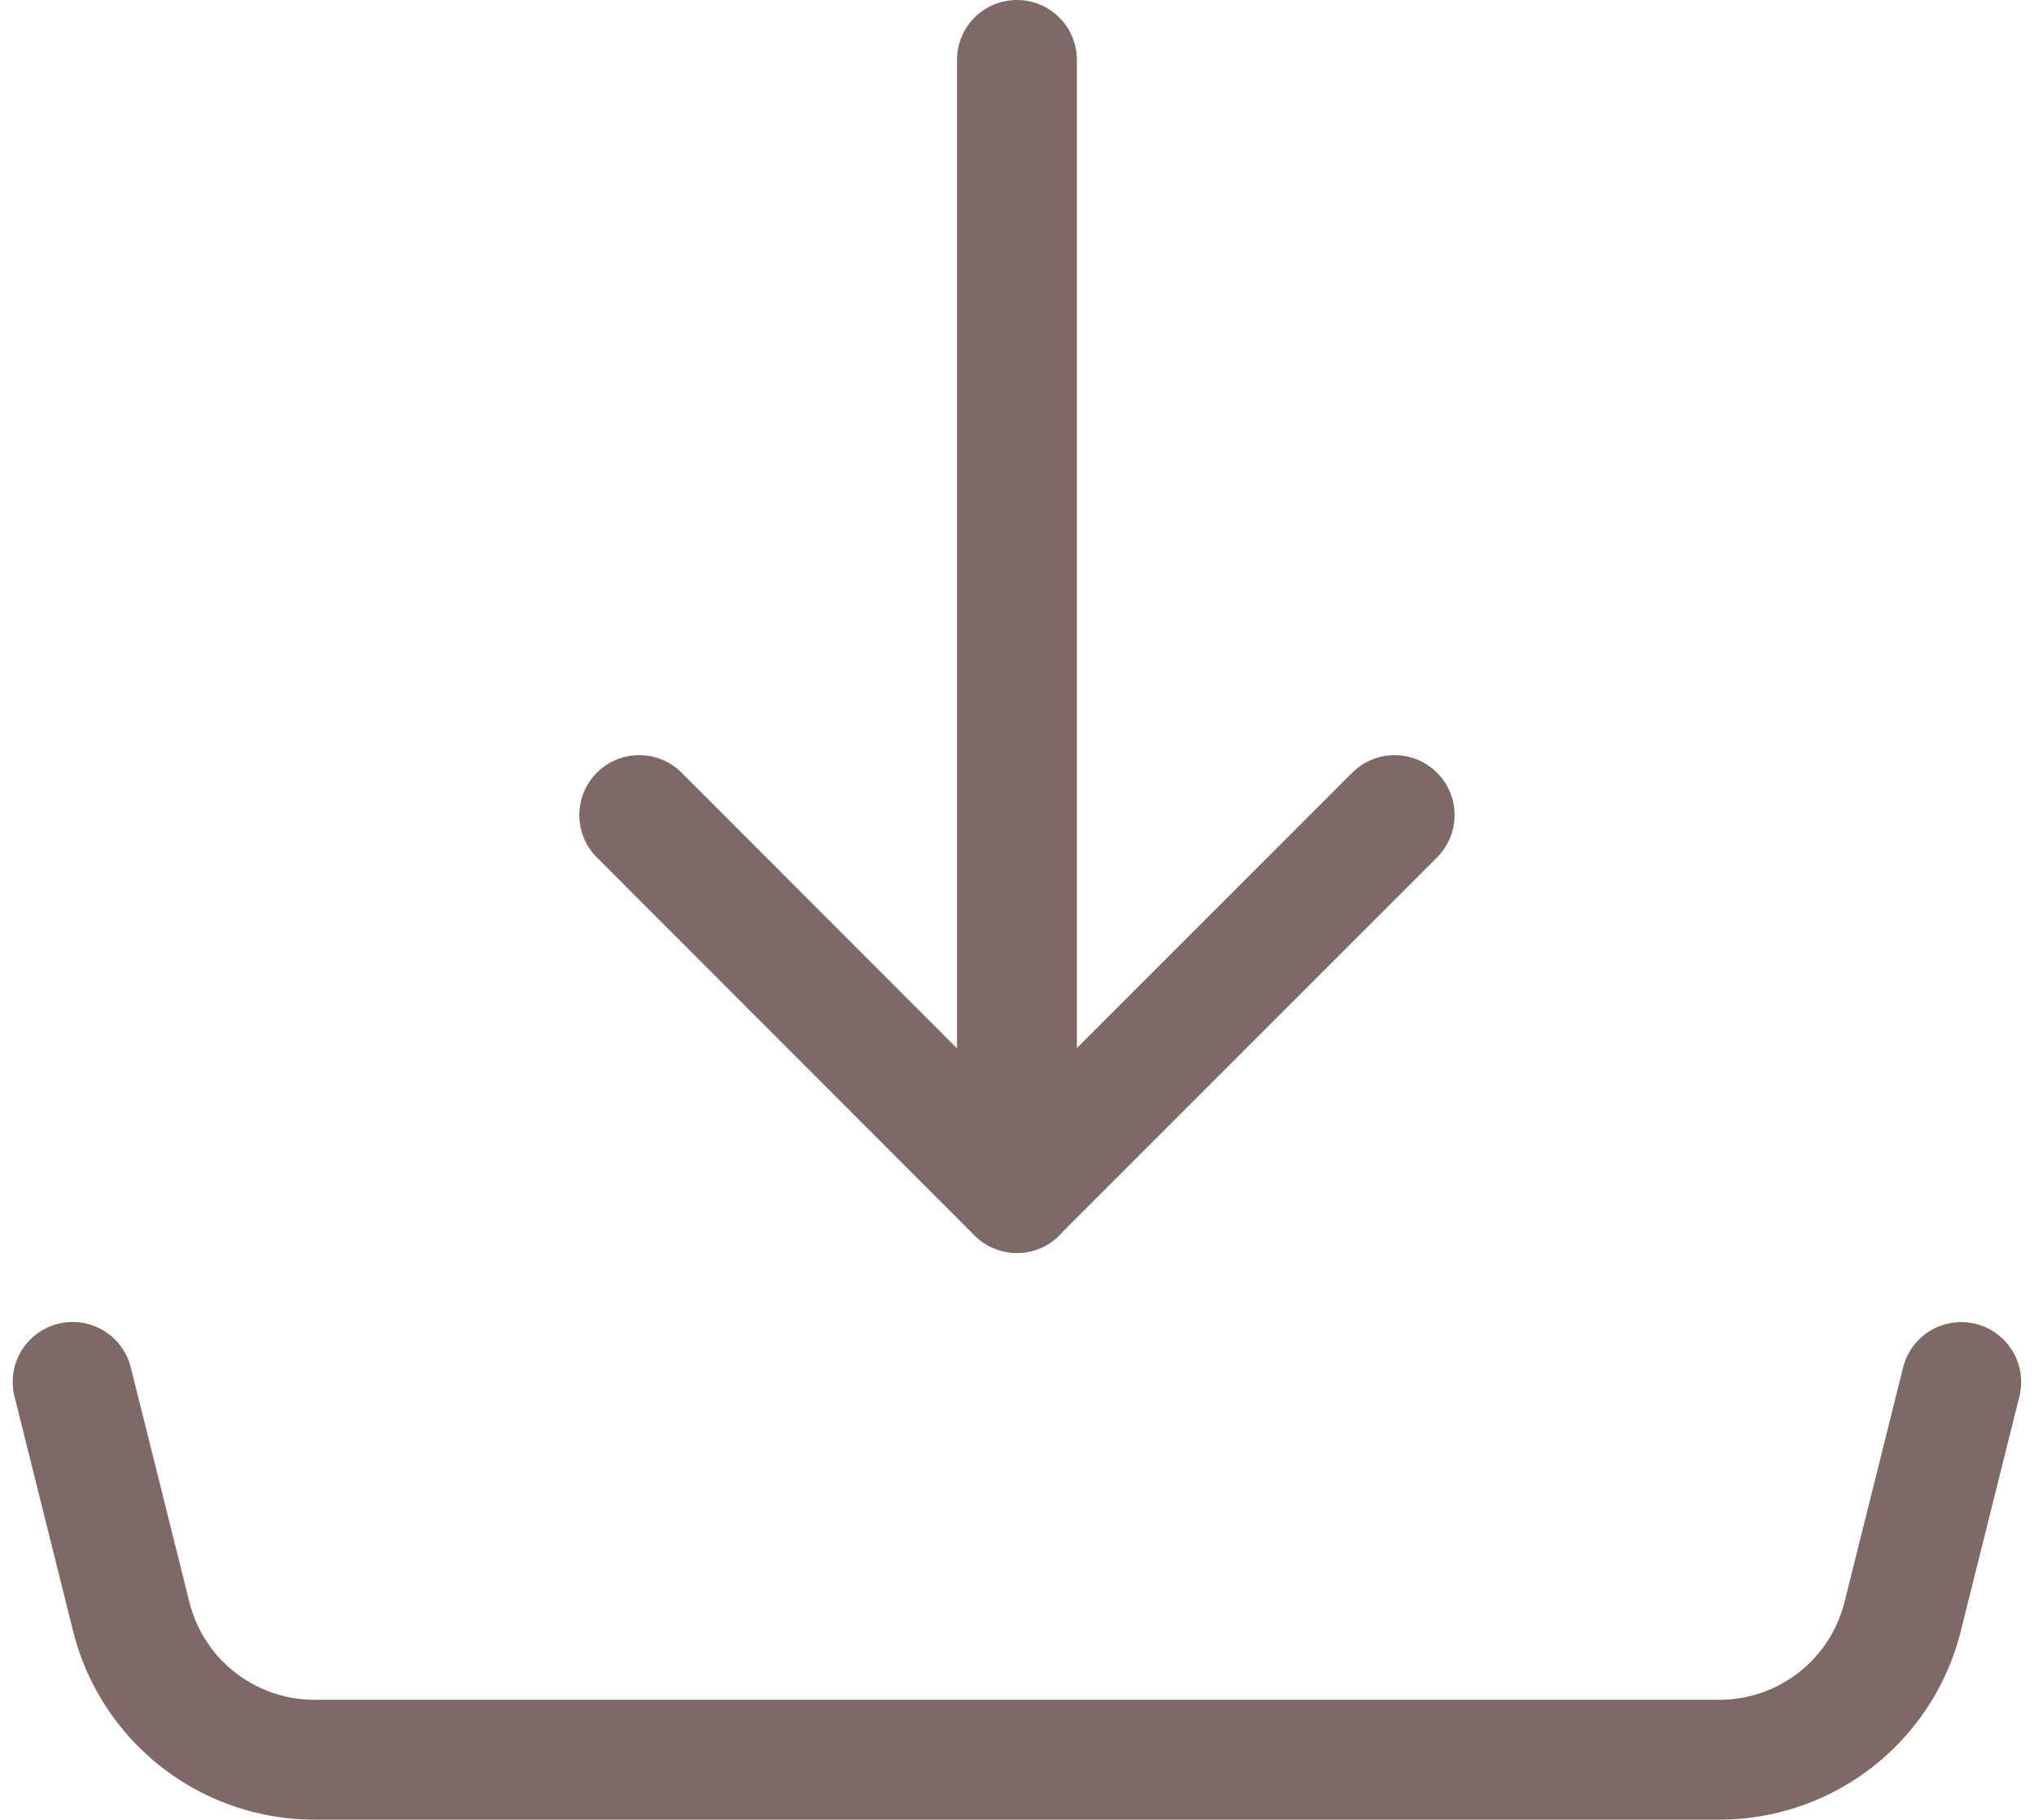 <svg xmlns="http://www.w3.org/2000/svg" width="16.969" height="15.181" viewBox="0 0 16.969 15.181">
  <path id="Icon_akar-download" data-name="Icon akar-download" d="M10.878,13.954V4.5m0,9.454L7.727,10.8m3.151,3.151L14.029,10.8M3,15.529l.489,1.958a1.576,1.576,0,0,0,1.528,1.194H16.739a1.576,1.576,0,0,0,1.528-1.193l.489-1.958" transform="translate(-2.394 -4)" fill="none" stroke="#7e6966" stroke-linecap="round" stroke-linejoin="round" stroke-width="1"/>
</svg>
